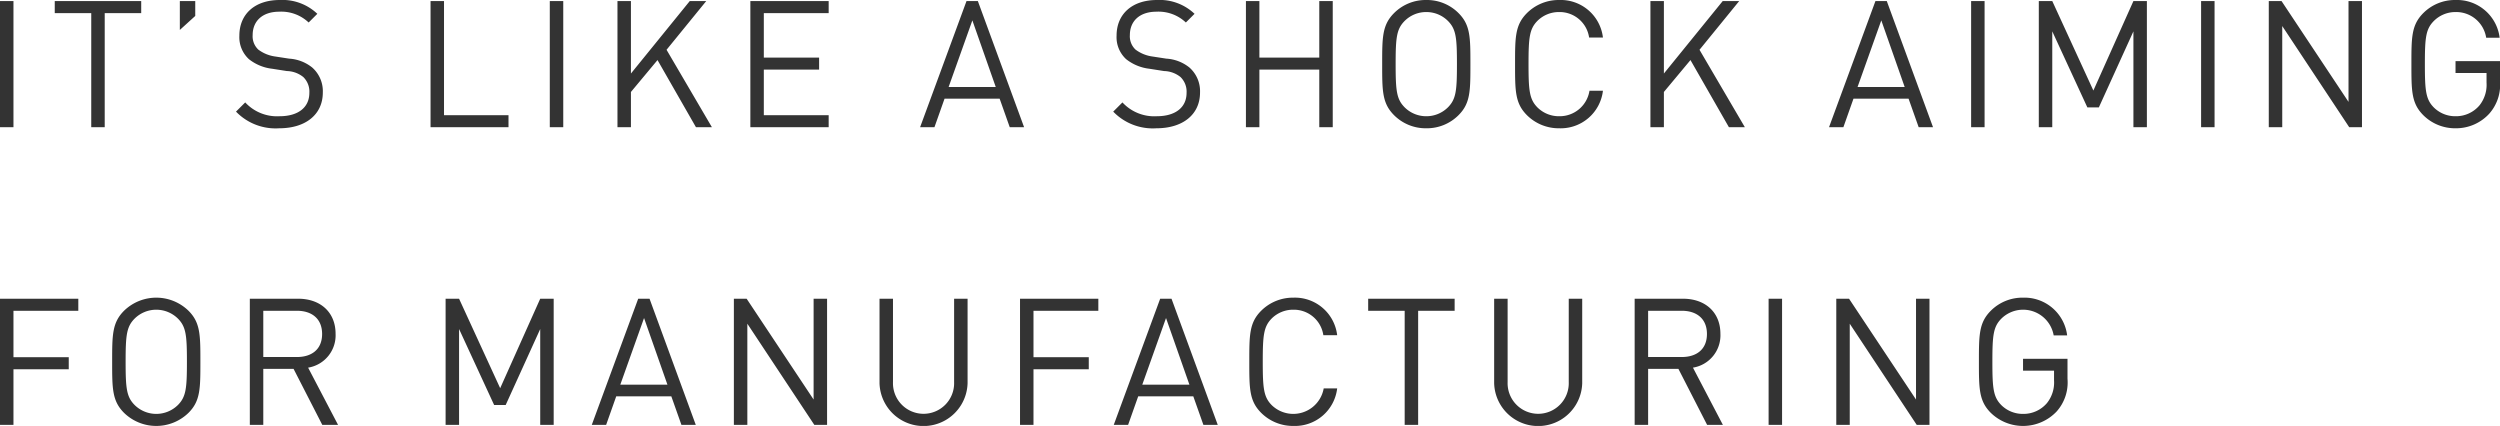 <svg xmlns="http://www.w3.org/2000/svg" width="352.75" height="60.1" viewBox="0 0 352.75 60.1">
  <path id="パス_370" data-name="パス 370" d="M4.475,0V-17.8h-1.9V0ZM22.5-16.1v-1.7H10.3v1.7h5.15V0h1.9V-16.1Zm7.625.4v-2.1H27.95v4.075Zm18,10.8a4.457,4.457,0,0,0-1.5-3.525,5.731,5.731,0,0,0-3.25-1.25l-1.95-.3a5.12,5.12,0,0,1-2.4-.975,2.57,2.57,0,0,1-.8-2.05c0-1.975,1.375-3.3,3.75-3.3a5.608,5.608,0,0,1,4.15,1.525L47.35-16a7.146,7.146,0,0,0-5.3-1.95c-3.525,0-5.7,2-5.7,5.025A4.207,4.207,0,0,0,37.7-9.6a6.47,6.47,0,0,0,3.275,1.35l2.075.325a3.837,3.837,0,0,1,2.325.85,2.865,2.865,0,0,1,.85,2.225c0,2.075-1.6,3.3-4.2,3.3a6.115,6.115,0,0,1-4.85-1.95l-1.3,1.3a7.76,7.76,0,0,0,6.1,2.35C45.675.15,48.125-1.775,48.125-4.9ZM74.325,0V-1.7h-9.1V-17.8h-1.9V0ZM82.05,0V-17.8h-1.9V0Zm20.975,0-6.4-10.925,5.6-6.875H99.9L91.6-7.575V-17.8H89.7V0h1.9V-4.975l3.75-4.5L100.775,0ZM119.5,0V-1.7h-9.15V-8.125h7.8v-1.7h-7.8V-16.1h9.15v-1.7H108.45V0Zm27.575,0L140.55-17.8h-1.6L132.4,0h2.025l1.425-4.025h7.775L145.05,0Zm-4-5.675h-6.65l3.35-9.4ZM171.9-4.9a4.457,4.457,0,0,0-1.5-3.525,5.731,5.731,0,0,0-3.25-1.25l-1.95-.3a5.12,5.12,0,0,1-2.4-.975A2.57,2.57,0,0,1,162-13c0-1.975,1.375-3.3,3.75-3.3a5.609,5.609,0,0,1,4.15,1.525L171.125-16a7.146,7.146,0,0,0-5.3-1.95c-3.525,0-5.7,2-5.7,5.025a4.207,4.207,0,0,0,1.35,3.325,6.47,6.47,0,0,0,3.275,1.35l2.075.325a3.837,3.837,0,0,1,2.325.85A2.865,2.865,0,0,1,170-4.85c0,2.075-1.6,3.3-4.2,3.3a6.115,6.115,0,0,1-4.85-1.95l-1.3,1.3a7.76,7.76,0,0,0,6.1,2.35C169.45.15,171.9-1.775,171.9-4.9ZM190.625,0V-17.8h-1.9v7.975h-8.45V-17.8h-1.9V0h1.9V-8.125h8.45V0ZM210.05-8.9c0-3.775,0-5.525-1.675-7.2a6.3,6.3,0,0,0-4.55-1.85,6.3,6.3,0,0,0-4.55,1.85c-1.675,1.675-1.675,3.425-1.675,7.2s0,5.525,1.675,7.2a6.3,6.3,0,0,0,4.55,1.85,6.3,6.3,0,0,0,4.55-1.85C210.05-3.375,210.05-5.125,210.05-8.9Zm-1.9,0c0,3.725-.125,4.925-1.25,6.075a4.307,4.307,0,0,1-3.075,1.275,4.307,4.307,0,0,1-3.075-1.275c-1.125-1.15-1.25-2.35-1.25-6.075s.125-4.925,1.25-6.075a4.307,4.307,0,0,1,3.075-1.275,4.307,4.307,0,0,1,3.075,1.275C208.025-13.825,208.15-12.625,208.15-8.9Zm20.6,3.75h-1.9a4.254,4.254,0,0,1-4.275,3.6A4.285,4.285,0,0,1,219.5-2.8c-1.125-1.15-1.25-2.375-1.25-6.1s.125-4.95,1.25-6.1a4.285,4.285,0,0,1,3.075-1.25,4.2,4.2,0,0,1,4.225,3.6h1.95a6,6,0,0,0-6.175-5.3,6.345,6.345,0,0,0-4.55,1.85c-1.675,1.675-1.675,3.425-1.675,7.2s0,5.525,1.675,7.2a6.345,6.345,0,0,0,4.55,1.85A6,6,0,0,0,228.75-5.15ZM248.775,0l-6.4-10.925,5.6-6.875H245.65l-8.3,10.225V-17.8h-1.9V0h1.9V-4.975l3.75-4.5L246.525,0Zm26.55,0L268.8-17.8h-1.6L260.65,0h2.025L264.1-4.025h7.775L273.3,0Zm-4-5.675h-6.65l3.35-9.4ZM282.6,0V-17.8h-1.9V0Zm22.9,0V-17.8h-1.9L297.95-5.175,292.15-17.8h-1.9V0h1.9V-13.525L297.1-2.8h1.625L303.6-13.525V0Zm9.55,0V-17.8h-1.9V0Zm20.8,0V-17.8h-1.9V-3.575L324.5-17.8h-1.8V0h1.9V-14.275L334.05,0Zm19.475-6.5V-9.325H349.05V-7.65h4.375V-6.3a4.664,4.664,0,0,1-1,3.225A4.338,4.338,0,0,1,349.05-1.55a4.285,4.285,0,0,1-3.075-1.25c-1.125-1.15-1.25-2.375-1.25-6.1s.125-4.925,1.25-6.075a4.307,4.307,0,0,1,3.075-1.275,4.278,4.278,0,0,1,4.325,3.625h1.9a6.066,6.066,0,0,0-6.225-5.325,6.3,6.3,0,0,0-4.55,1.85c-1.675,1.675-1.675,3.425-1.675,7.2s0,5.525,1.675,7.2A6.345,6.345,0,0,0,349.05.15,6.355,6.355,0,0,0,353.8-1.9,6.15,6.15,0,0,0,355.325-6.5ZM13.625,25.9V24.2H2.575V42h1.9V34.15h7.8v-1.7h-7.8V25.9ZM30.85,33.1c0-3.775,0-5.525-1.675-7.2a6.52,6.52,0,0,0-9.1,0C18.4,27.575,18.4,29.325,18.4,33.1s0,5.525,1.675,7.2a6.52,6.52,0,0,0,9.1,0C30.85,38.625,30.85,36.875,30.85,33.1Zm-1.9,0c0,3.725-.125,4.925-1.25,6.075a4.346,4.346,0,0,1-6.15,0c-1.125-1.15-1.25-2.35-1.25-6.075s.125-4.925,1.25-6.075a4.346,4.346,0,0,1,6.15,0C28.825,28.175,28.95,29.375,28.95,33.1ZM50.275,42,46.05,33.925a4.618,4.618,0,0,0,3.875-4.775c0-3.075-2.175-4.95-5.275-4.95H37.825V42h1.9V34.1H44L48.05,42Zm-2.25-12.825c0,2.175-1.475,3.25-3.55,3.25h-4.75V25.9h4.75C46.55,25.9,48.025,27,48.025,29.175ZM80.7,42V24.2H78.8L73.15,36.825,67.35,24.2h-1.9V42h1.9V28.475L72.3,39.2h1.625L78.8,28.475V42Zm20.05,0L94.225,24.2h-1.6L86.075,42H88.1l1.425-4.025H97.3L98.725,42Zm-4-5.675H90.1l3.35-9.4ZM119.275,42V24.2h-1.9V38.425L107.925,24.2h-1.8V42h1.9V27.725L117.475,42ZM139.1,36.125V24.2h-1.9V35.975a4.315,4.315,0,1,1-8.625,0V24.2h-1.9V36.125a6.215,6.215,0,0,0,12.425,0ZM157.55,25.9V24.2H146.5V42h1.9V34.15h7.8v-1.7h-7.8V25.9ZM174.4,42l-6.525-17.8h-1.6L159.725,42h2.025l1.425-4.025h7.775L172.375,42Zm-4-5.675h-6.65l3.35-9.4Zm20.85.525h-1.9A4.361,4.361,0,0,1,182,39.2c-1.125-1.15-1.25-2.375-1.25-6.1s.125-4.95,1.25-6.1a4.285,4.285,0,0,1,3.075-1.25,4.2,4.2,0,0,1,4.225,3.6h1.95a6,6,0,0,0-6.175-5.3,6.345,6.345,0,0,0-4.55,1.85c-1.675,1.675-1.675,3.425-1.675,7.2s0,5.525,1.675,7.2a6.345,6.345,0,0,0,4.55,1.85A6,6,0,0,0,191.25,36.85ZM207.825,25.9V24.2h-12.2v1.7h5.15V42h1.9V25.9Zm18,10.225V24.2h-1.9V35.975a4.315,4.315,0,1,1-8.625,0V24.2h-1.9V36.125a6.215,6.215,0,0,0,12.425,0ZM245.675,42l-4.225-8.075a4.618,4.618,0,0,0,3.875-4.775c0-3.075-2.175-4.95-5.275-4.95h-6.825V42h1.9V34.1H239.4l4.05,7.9Zm-2.25-12.825c0,2.175-1.475,3.25-3.55,3.25h-4.75V25.9h4.75C241.95,25.9,243.425,27,243.425,29.175ZM254.025,42V24.2h-1.9V42Zm20.8,0V24.2h-1.9V38.425L263.475,24.2h-1.8V42h1.9V27.725L273.025,42ZM294.3,35.5V32.675h-6.275V34.35H292.4V35.7a4.664,4.664,0,0,1-1,3.225,4.338,4.338,0,0,1-3.375,1.525,4.285,4.285,0,0,1-3.075-1.25c-1.125-1.15-1.25-2.375-1.25-6.1s.125-4.925,1.25-6.075a4.377,4.377,0,0,1,7.4,2.35h1.9a6.066,6.066,0,0,0-6.225-5.325,6.3,6.3,0,0,0-4.55,1.85c-1.675,1.675-1.675,3.425-1.675,7.2s0,5.525,1.675,7.2a6.524,6.524,0,0,0,9.3-.2A6.15,6.15,0,0,0,294.3,35.5Z" transform="translate(-2.575 17.95)" fill="#333"/>
</svg>
